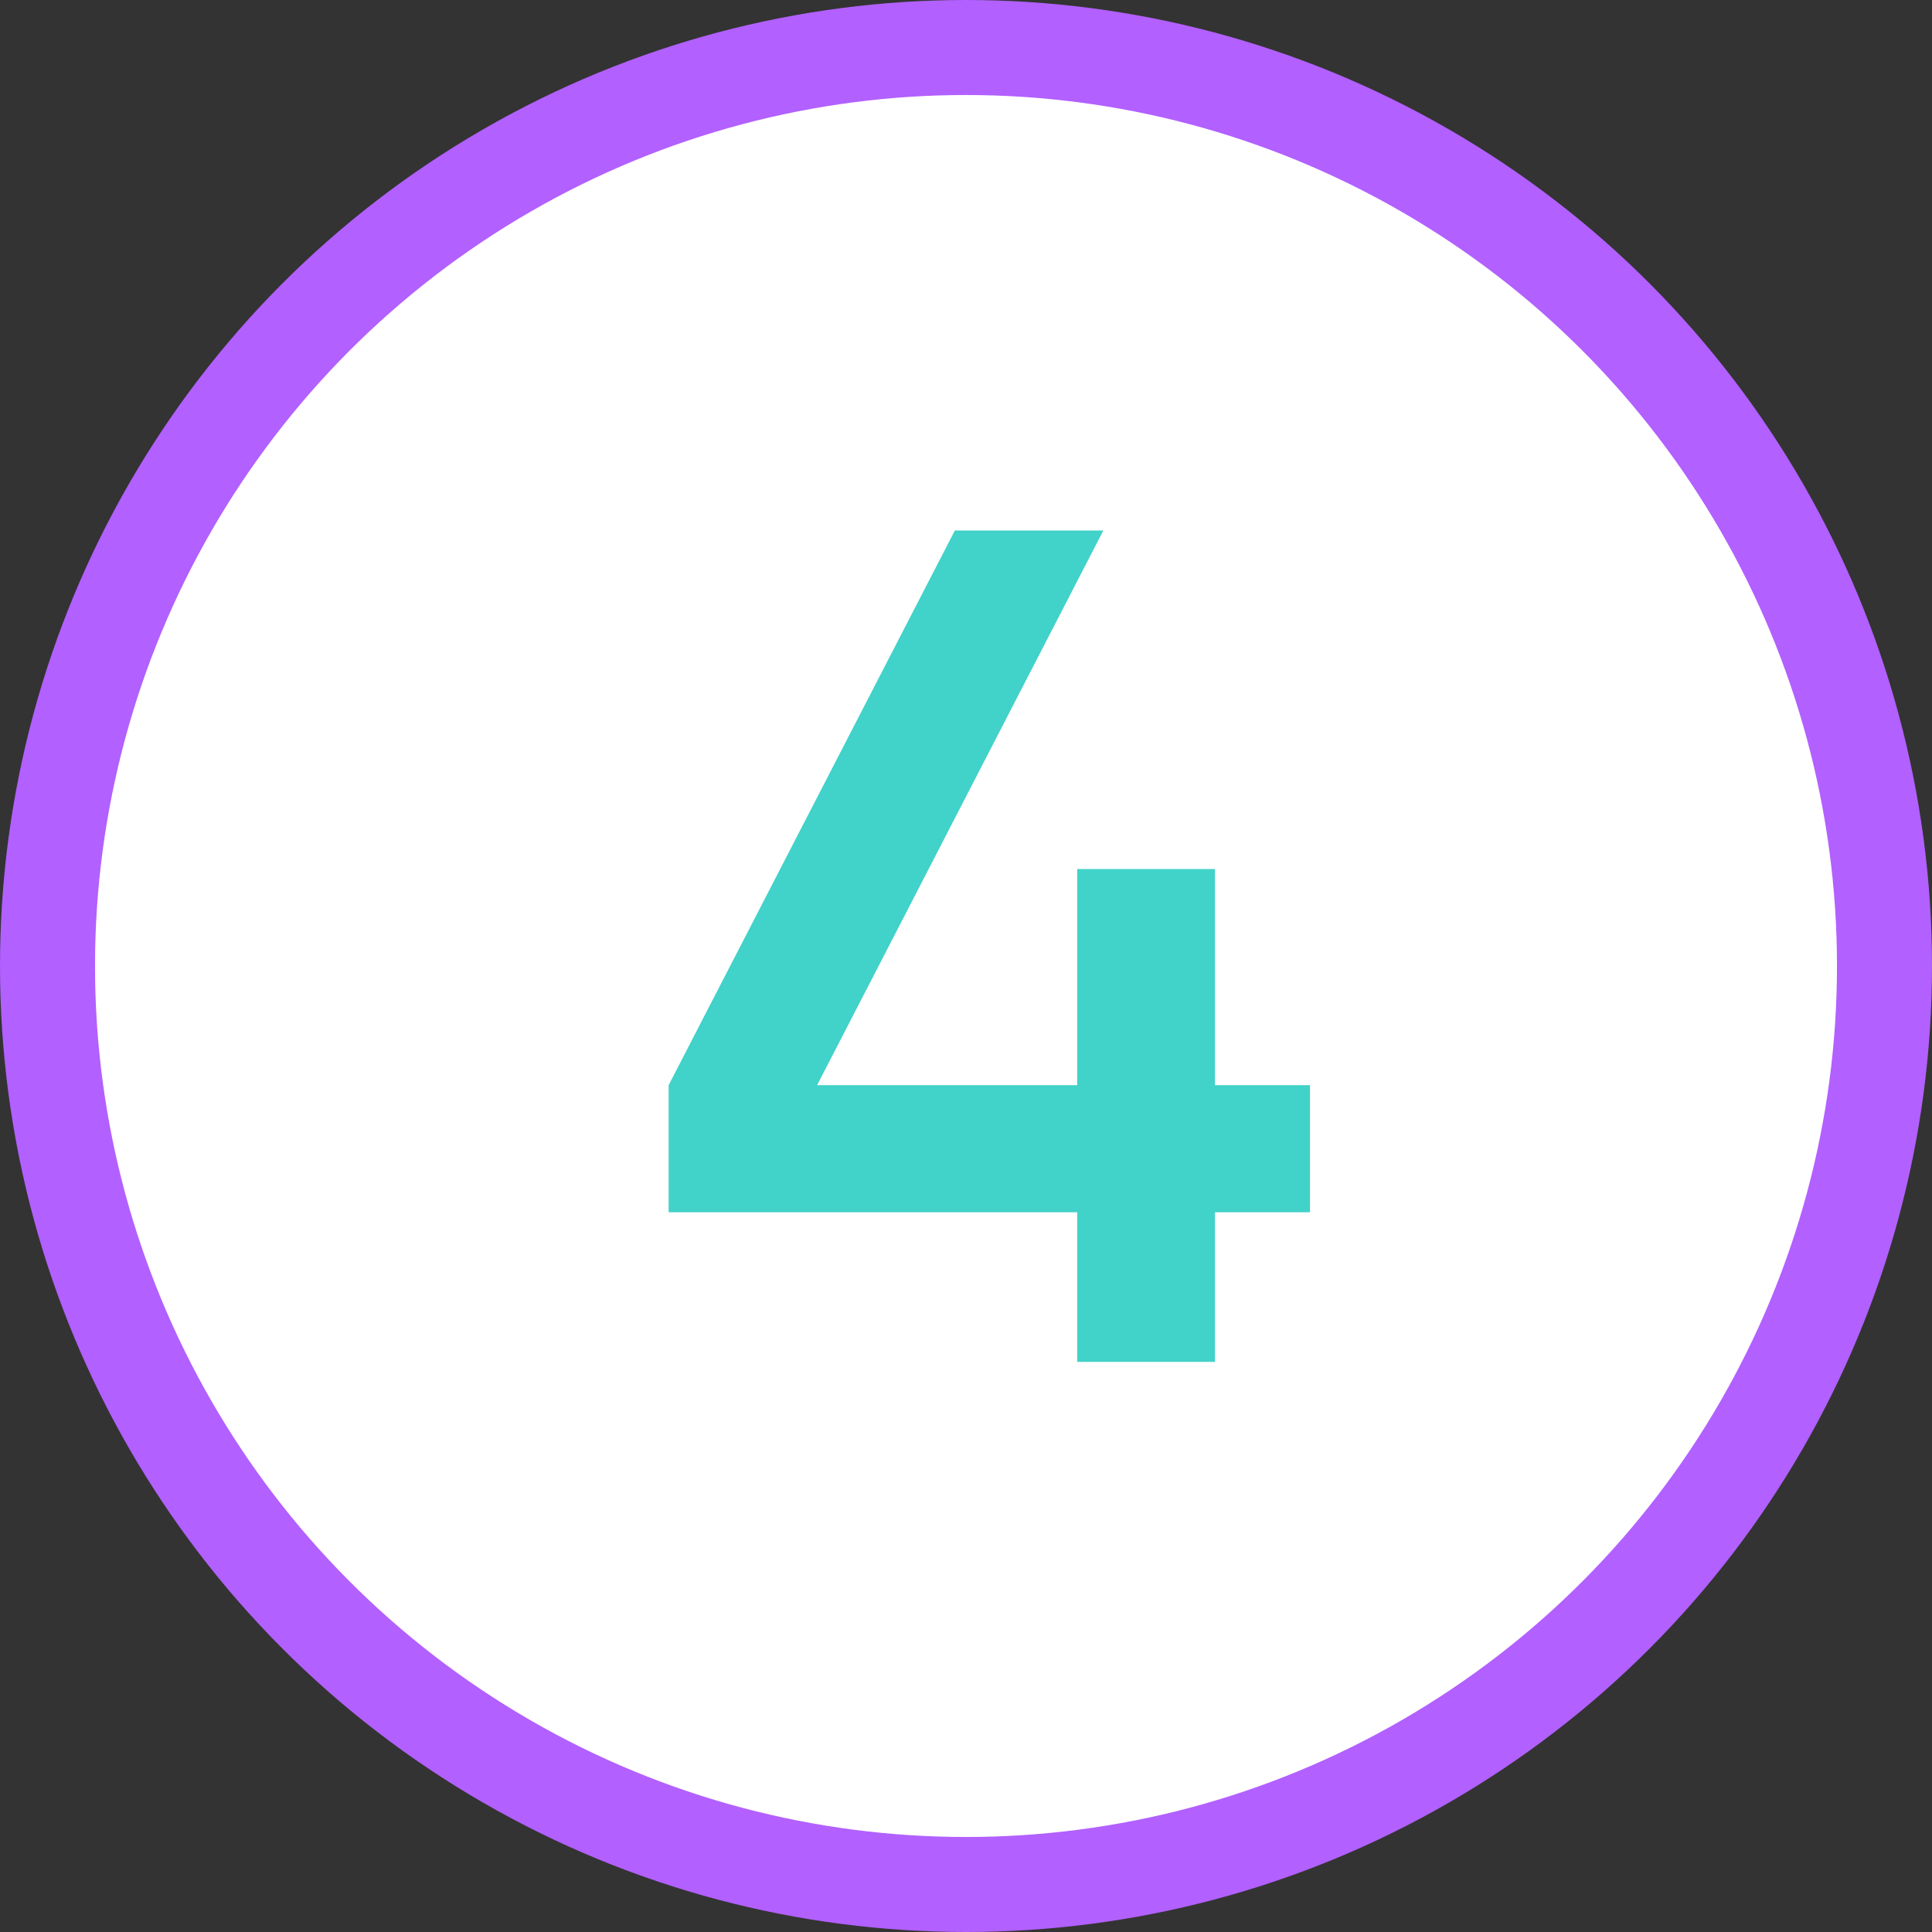 <?xml version="1.0" encoding="UTF-8"?> <svg xmlns="http://www.w3.org/2000/svg" width="61" height="61" viewBox="0 0 61 61" fill="none"><rect x="0" y="0" width="61" height="61" fill="#333333" stroke="none"/> <circle cx="30.5" cy="30.5" r="29" fill="white" stroke="#B260FF" stroke-width="3"></circle> <path d="M41.361 34.263V38.275H38.361V43H34.011V38.275H21.111V34.263L30.148 16.75H34.836L25.799 34.263H34.011V27.438H38.361V34.263H41.361Z" fill="#41D2C9"></path> </svg> 